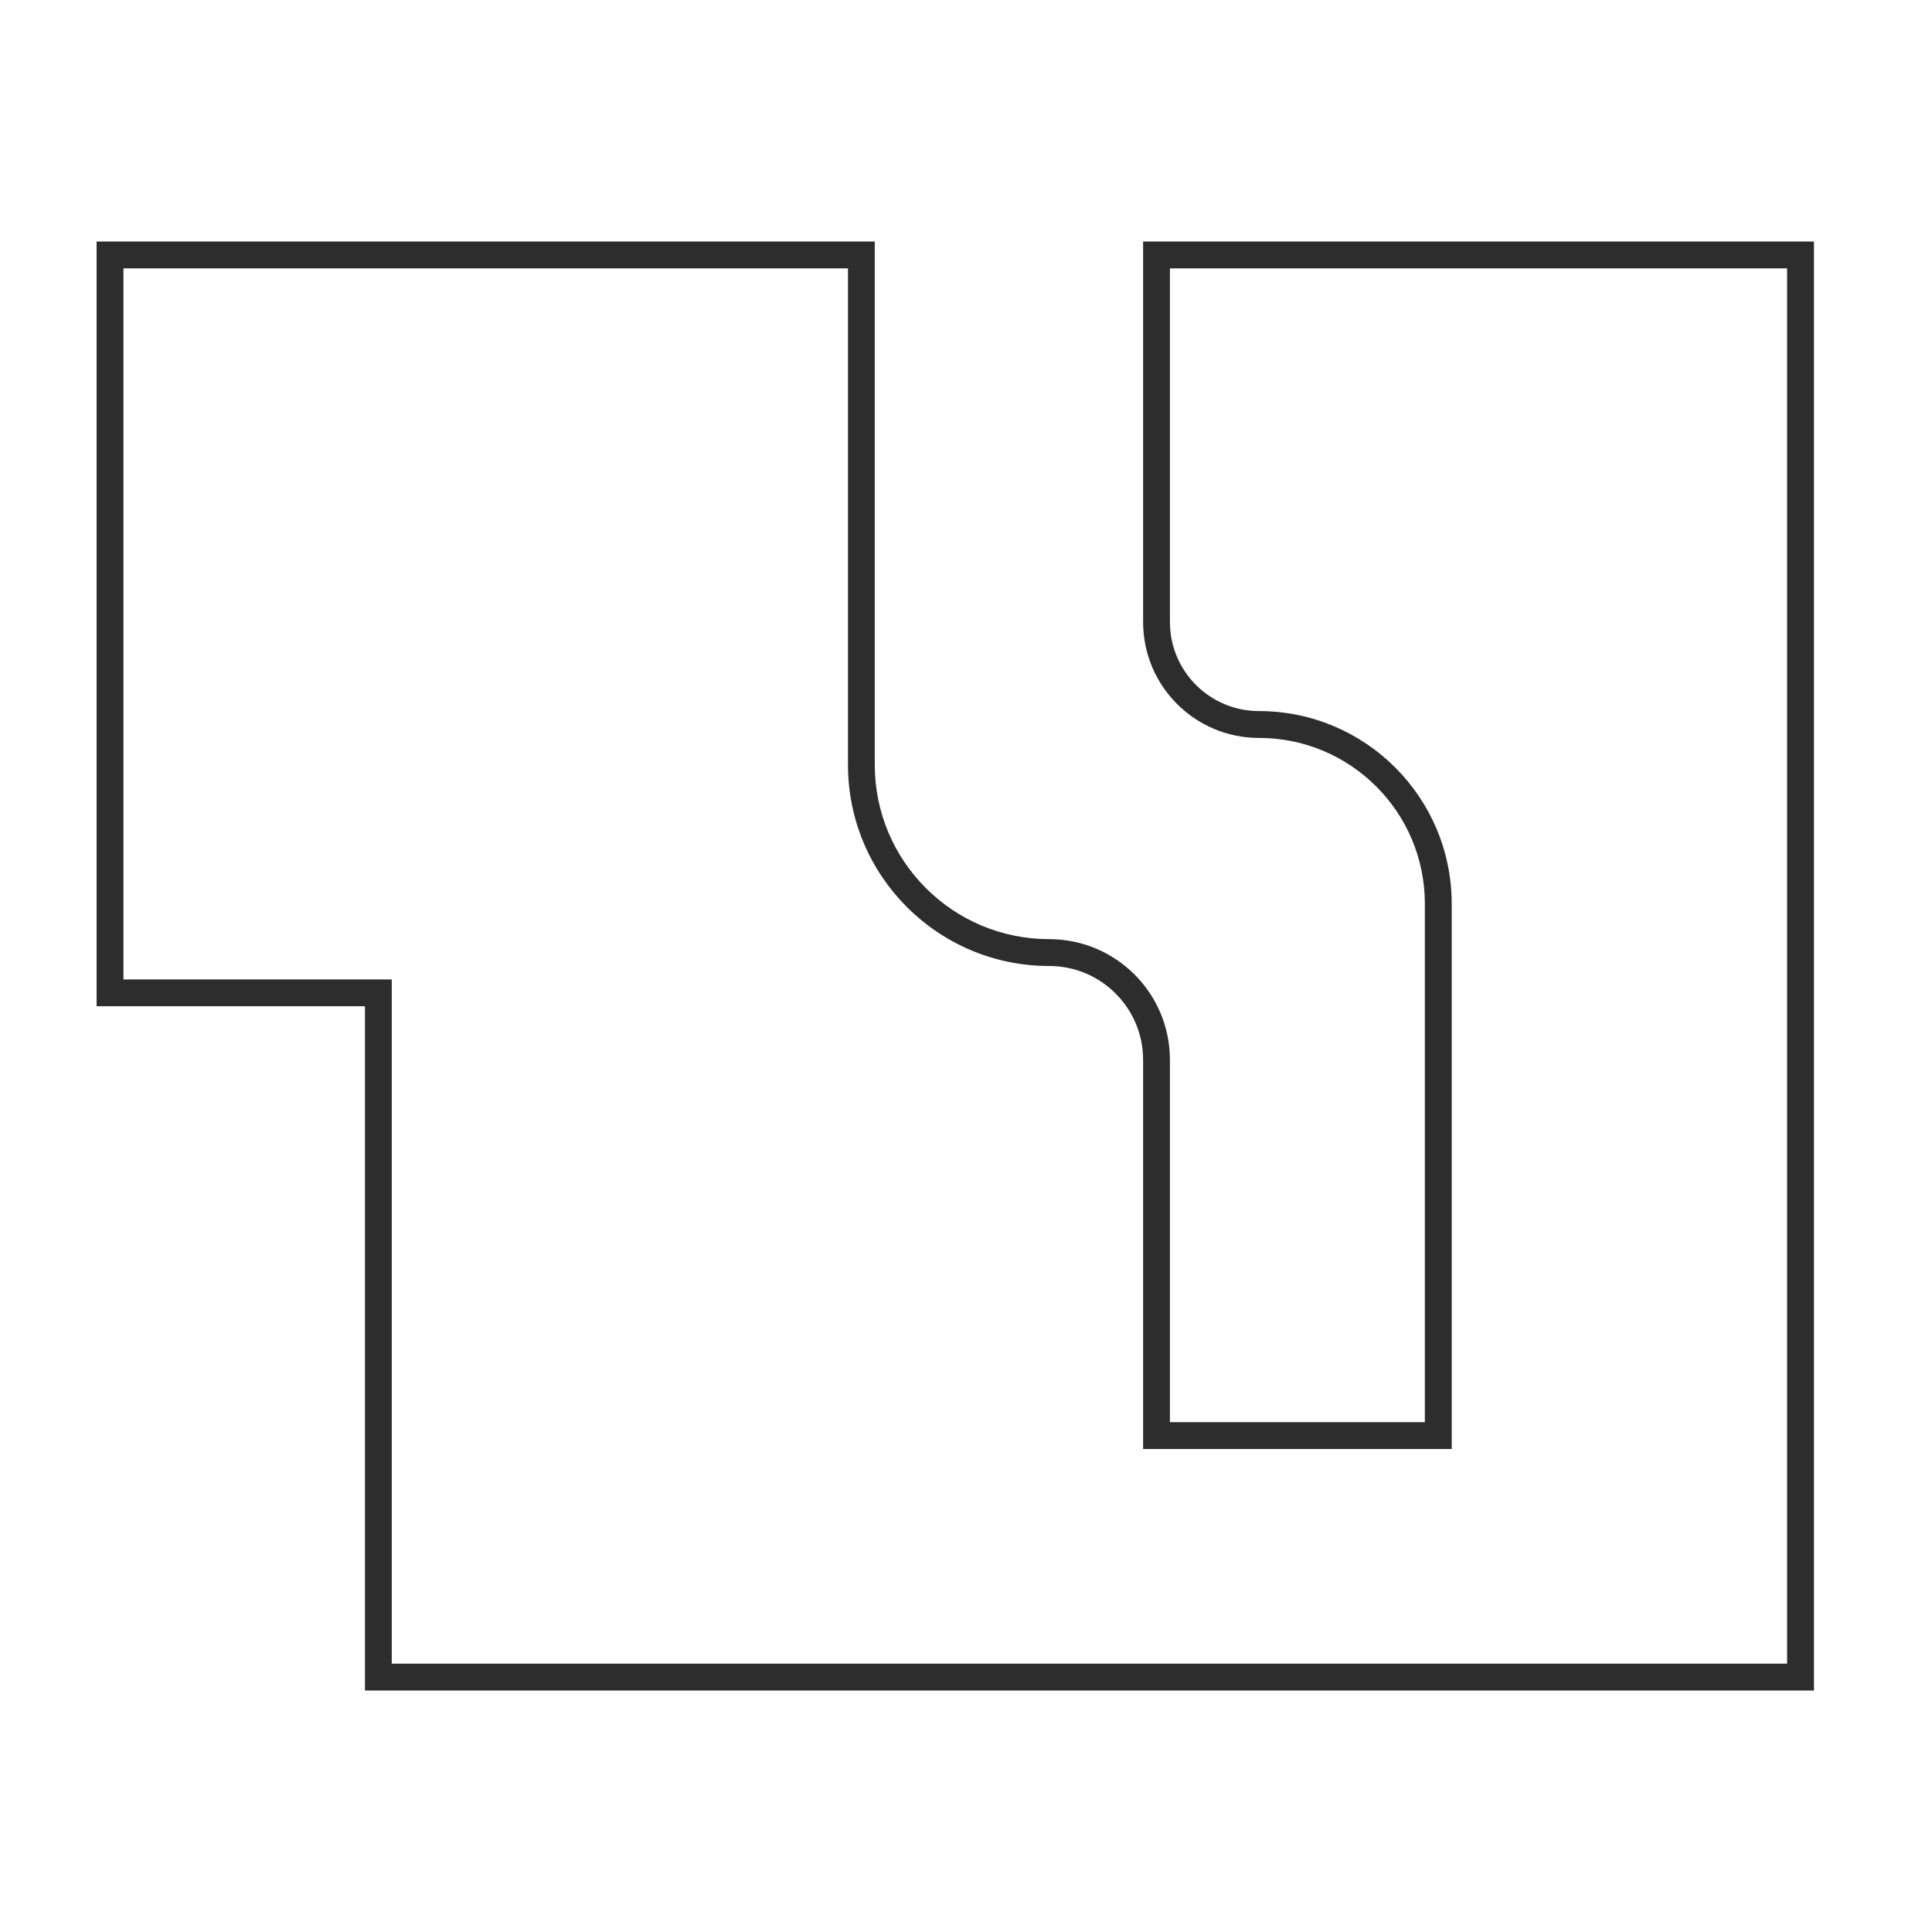<?xml version="1.0" encoding="UTF-8"?>
<svg xmlns="http://www.w3.org/2000/svg" width="40" height="40" viewBox="0 0 40 40" fill="none">
  <path fill-rule="evenodd" clip-rule="evenodd" d="M2 5H18.111V15.833C18.111 17.828 19.728 19.444 21.722 19.444C23.103 19.444 24.222 20.564 24.222 21.944V29.444H29.5V18.712C29.5 16.815 27.962 15.278 26.066 15.278C24.741 15.278 23.667 14.204 23.667 12.879V5H37.556V35H7.556V20.833H2V5ZM2.556 5.556V20.278H8.111V34.444H37V5.556H24.222V12.879C24.222 13.897 25.048 14.722 26.066 14.722C28.269 14.722 30.056 16.509 30.056 18.712V30H23.667V21.944C23.667 20.871 22.796 20 21.722 20C19.421 20 17.556 18.134 17.556 15.833V5.556H2.556Z" fill="#2D2D2D"></path>
</svg>
